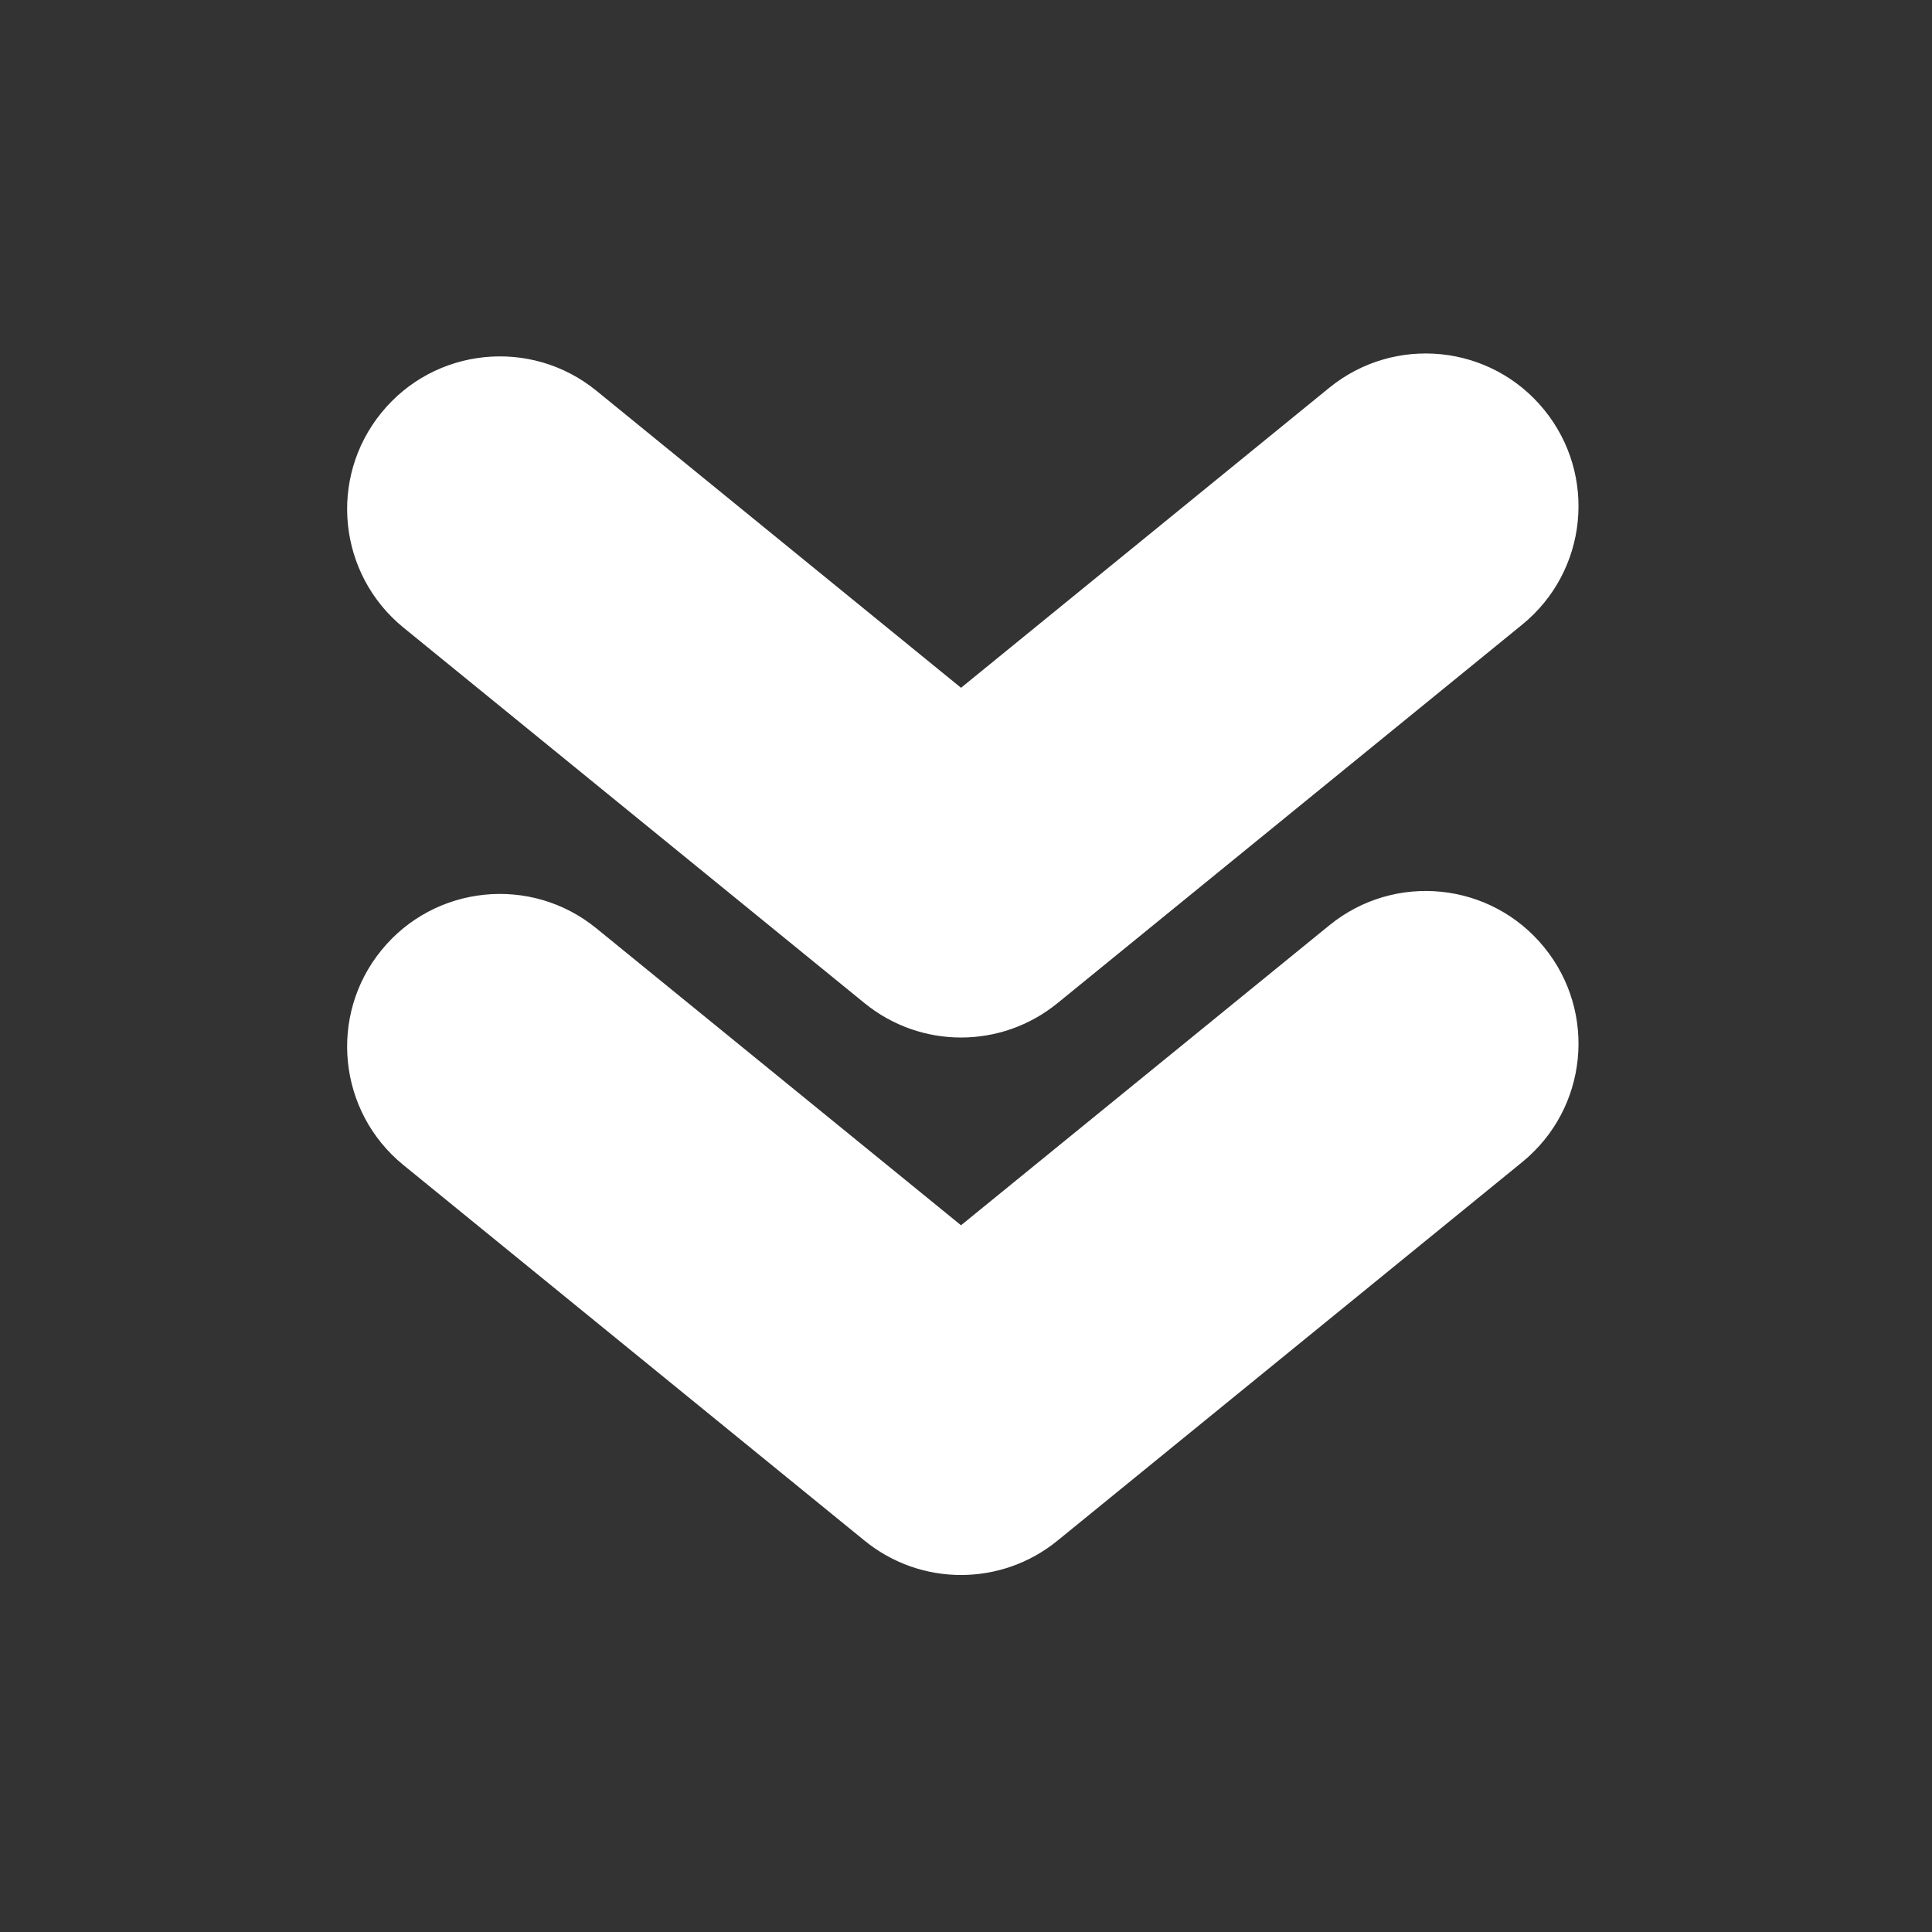 <?xml version="1.0" encoding="UTF-8" standalone="no"?> <svg xmlns="http://www.w3.org/2000/svg" xmlns:xlink="http://www.w3.org/1999/xlink" version="1.1" width="25" height="25" viewBox="0 0 25 25" xml:space="preserve"><rect x="0" y="0" width="25" height="25" fill="#333333" stroke="none"/> <desc>Created with Fabric.js 5.2.4</desc> <defs> </defs> <g transform="matrix(1 0 0 1 12.5 12.5)" id="a4168c5b-1d7d-4c97-9dc0-84f4374f0933"> <rect style="stroke: none; stroke-width: 1; stroke-dasharray: none; stroke-linecap: butt; stroke-dashoffset: 0; stroke-linejoin: miter; stroke-miterlimit: 4; fill: rgb(255,255,255); fill-rule: nonzero; opacity: 1; visibility: hidden;" x="-12.5" y="-12.5" rx="0" ry="0" width="25" height="25"></rect> </g> <g transform="matrix(0 0 0 0 0 0)" id="91ba4443-0524-44e9-9428-deac9c7edd24"> </g> <g transform="matrix(0.02 0 0 0.02 12.5 12.5)"> <g style=""> <g transform="matrix(0.82 0 0 0.82 -2.06 -175.02)"> <path style="stroke: rgb(255,255,255); stroke-width: 1; stroke-dasharray: none; stroke-linecap: butt; stroke-dashoffset: 0; stroke-linejoin: miter; stroke-miterlimit: 4; fill: rgb(255,255,255); fill-rule: nonzero; opacity: 1;" transform=" translate(-485.29, -274.34)" d="M 44.177 220.307 L 408.077 516.707 C 430.178 534.707 456.977 543.707 483.877 543.707 C 510.778 543.707 537.578 534.707 559.678 516.707 L 926.377 218.007 C 977.777 176.107 985.478 100.607 943.577 49.207 C 901.777 -2.193 826.178 -9.893 774.777 31.907 L 483.876 268.907 L 195.776 34.207 C 144.376 -7.593 68.776 0.107 26.976 51.507 C -14.923 102.907 -7.123 178.407 44.177 220.307 z" stroke-linecap="round"></path> </g> <g transform="matrix(0.82 0 0 0.82 -2.06 172.74)"> <path style="stroke: rgb(255,255,255); stroke-width: 1; stroke-dasharray: none; stroke-linecap: butt; stroke-dashoffset: 0; stroke-linejoin: miter; stroke-miterlimit: 4; fill: rgb(255,255,255); fill-rule: nonzero; opacity: 1;" transform=" translate(-485.29, -696.25)" d="M 44.177 642.207 L 408.077 938.606 C 430.178 956.606 456.977 965.606 483.877 965.606 C 510.778 965.606 537.578 956.606 559.678 938.606 L 926.377 639.906 C 977.777 598.007 985.478 522.507 943.577 471.106 C 901.678 419.707 826.178 412.006 774.777 453.906 L 483.876 690.806 L 195.776 456.206 C 144.376 414.306 68.776 422.105 26.976 473.405 C -14.923 524.807 -7.123 600.406 44.177 642.207 z" stroke-linecap="round"></path> </g> </g> </g> </svg> 